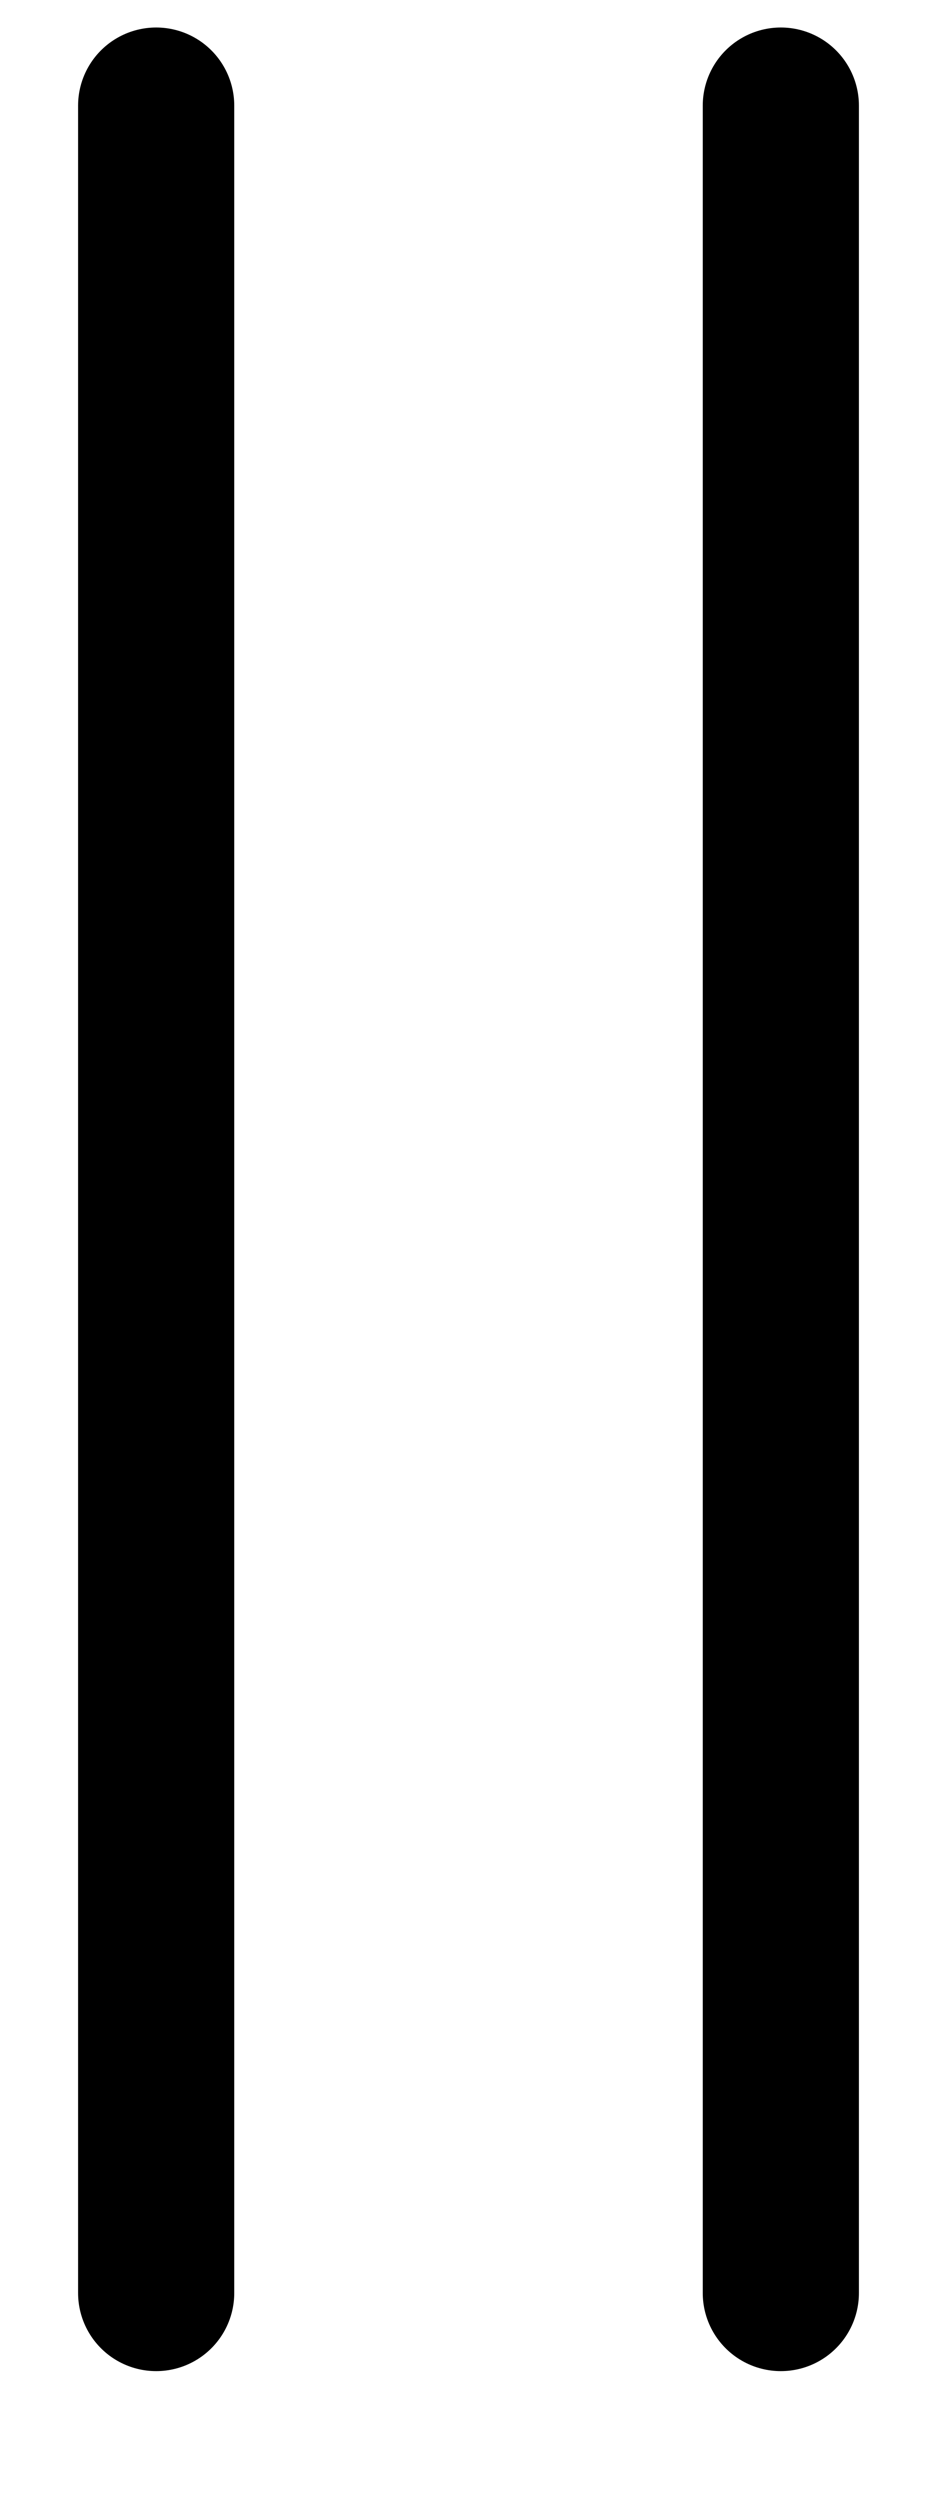 <svg width="6" height="16" viewBox="0 0 6 16" fill="none" xmlns="http://www.w3.org/2000/svg">
<path d="M1 14.676L1 0.676" stroke="black" stroke-linecap="round"/>
<path d="M5 14.676L5 0.676" stroke="black" stroke-linecap="round"/>
</svg>
